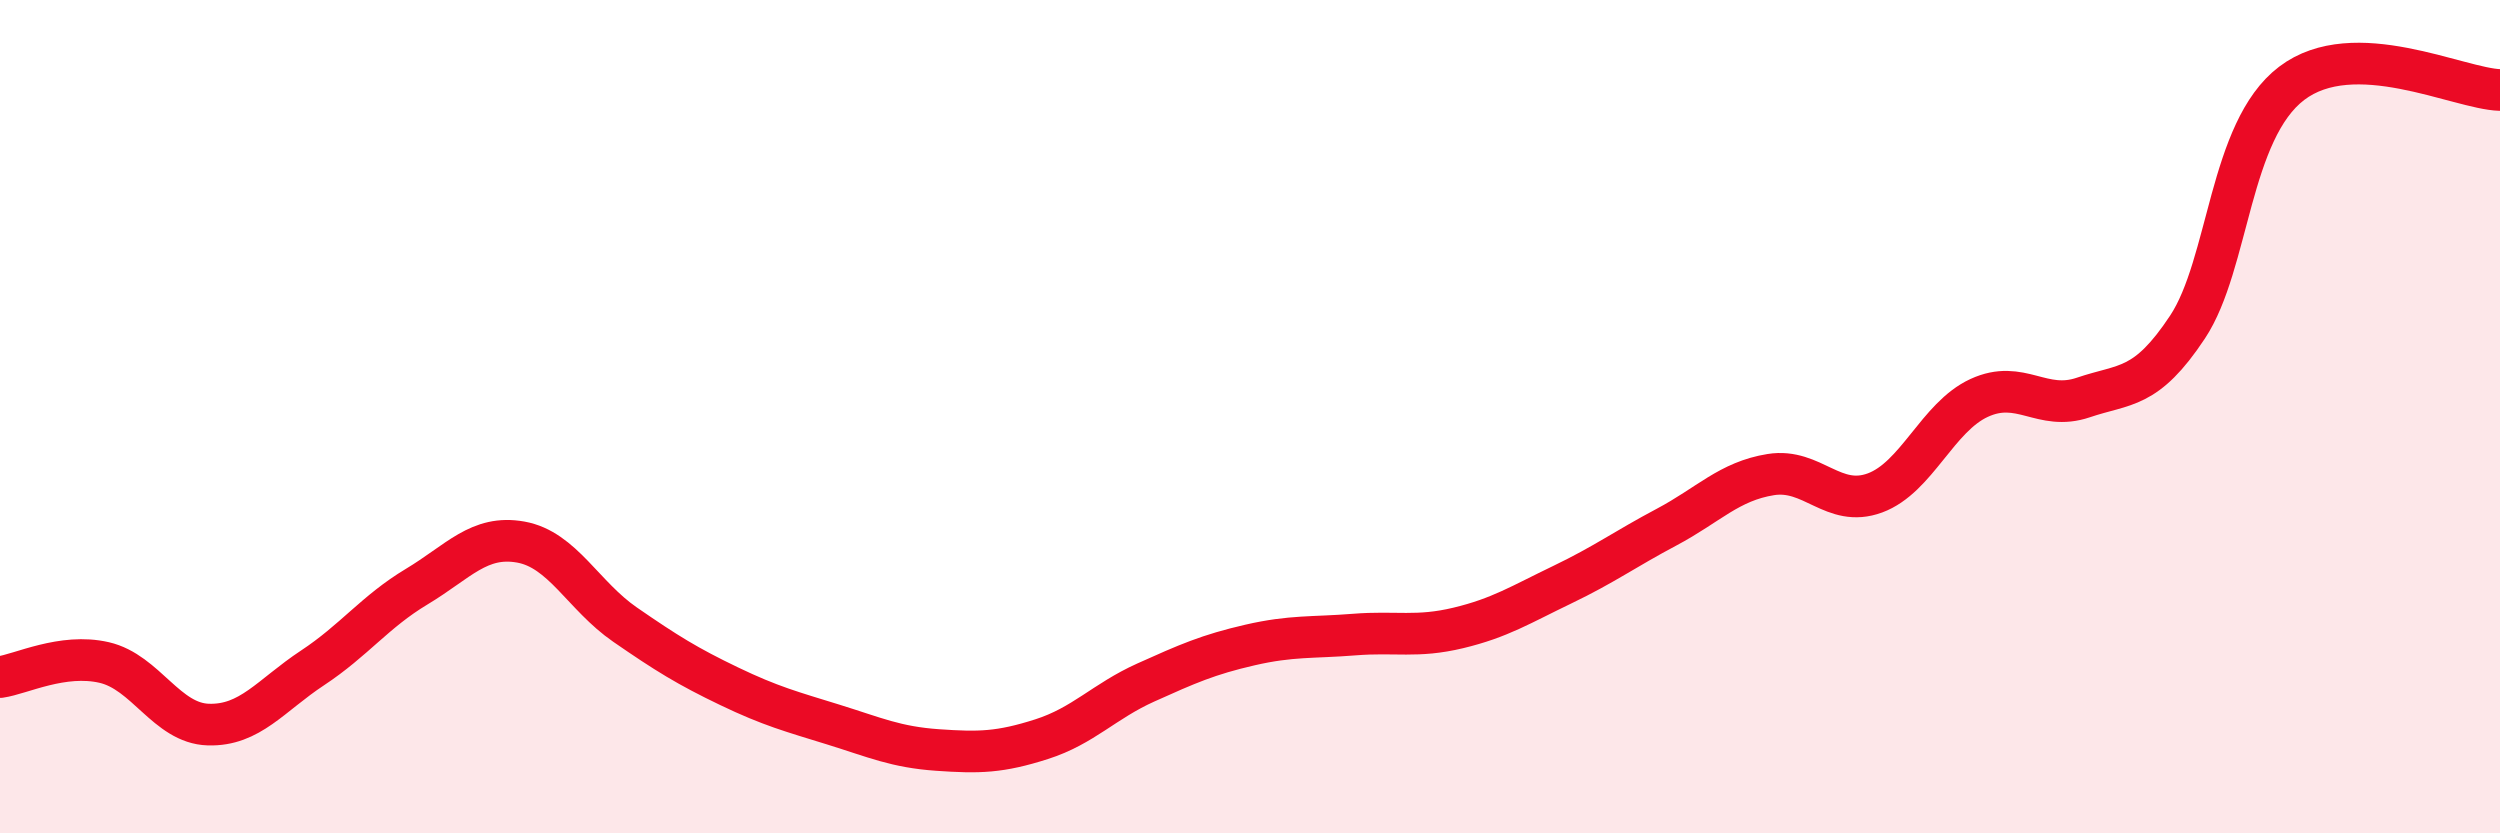 
    <svg width="60" height="20" viewBox="0 0 60 20" xmlns="http://www.w3.org/2000/svg">
      <path
        d="M 0,16.25 C 0.5,16.18 1.5,15.67 2.5,15.9 C 3.5,16.13 4,17.36 5,17.39 C 6,17.42 6.5,16.69 7.5,16.03 C 8.5,15.37 9,14.68 10,14.08 C 11,13.48 11.5,12.83 12.5,13.01 C 13.5,13.19 14,14.3 15,14.99 C 16,15.68 16.5,15.99 17.5,16.47 C 18.5,16.95 19,17.08 20,17.39 C 21,17.7 21.5,17.93 22.5,18 C 23.5,18.07 24,18.06 25,17.74 C 26,17.42 26.5,16.83 27.5,16.38 C 28.5,15.93 29,15.71 30,15.48 C 31,15.25 31.5,15.31 32.5,15.23 C 33.5,15.15 34,15.31 35,15.07 C 36,14.83 36.5,14.51 37.5,14.03 C 38.5,13.55 39,13.18 40,12.65 C 41,12.12 41.5,11.55 42.5,11.39 C 43.5,11.23 44,12.2 45,11.83 C 46,11.46 46.5,10.01 47.5,9.55 C 48.5,9.09 49,9.88 50,9.54 C 51,9.2 51.5,9.36 52.5,7.85 C 53.5,6.34 53.5,3.14 55,2 C 56.5,0.86 59,2.13 60,2.16L60 20L0 20Z"
        fill="#EB0A25"
        opacity="0.1"
        stroke-linecap="round"
        stroke-linejoin="round"
      />
      <path
        d="M 0,16.25 C 0.5,16.18 1.5,15.67 2.5,15.9 C 3.5,16.13 4,17.36 5,17.39 C 6,17.42 6.5,16.69 7.5,16.03 C 8.5,15.37 9,14.68 10,14.08 C 11,13.48 11.5,12.83 12.5,13.01 C 13.5,13.19 14,14.3 15,14.99 C 16,15.68 16.5,15.99 17.5,16.47 C 18.5,16.95 19,17.08 20,17.39 C 21,17.7 21.5,17.93 22.5,18 C 23.5,18.07 24,18.06 25,17.74 C 26,17.42 26.5,16.83 27.5,16.38 C 28.5,15.93 29,15.71 30,15.48 C 31,15.25 31.5,15.31 32.5,15.23 C 33.5,15.15 34,15.31 35,15.07 C 36,14.83 36.5,14.51 37.5,14.03 C 38.5,13.55 39,13.18 40,12.65 C 41,12.12 41.5,11.55 42.5,11.39 C 43.5,11.23 44,12.2 45,11.83 C 46,11.46 46.5,10.01 47.5,9.55 C 48.5,9.09 49,9.88 50,9.54 C 51,9.2 51.5,9.36 52.5,7.85 C 53.5,6.34 53.5,3.14 55,2 C 56.5,0.86 59,2.13 60,2.16"
        stroke="#EB0A25"
        stroke-width="1"
        fill="none"
        stroke-linecap="round"
        stroke-linejoin="round"
      />
    </svg>
  